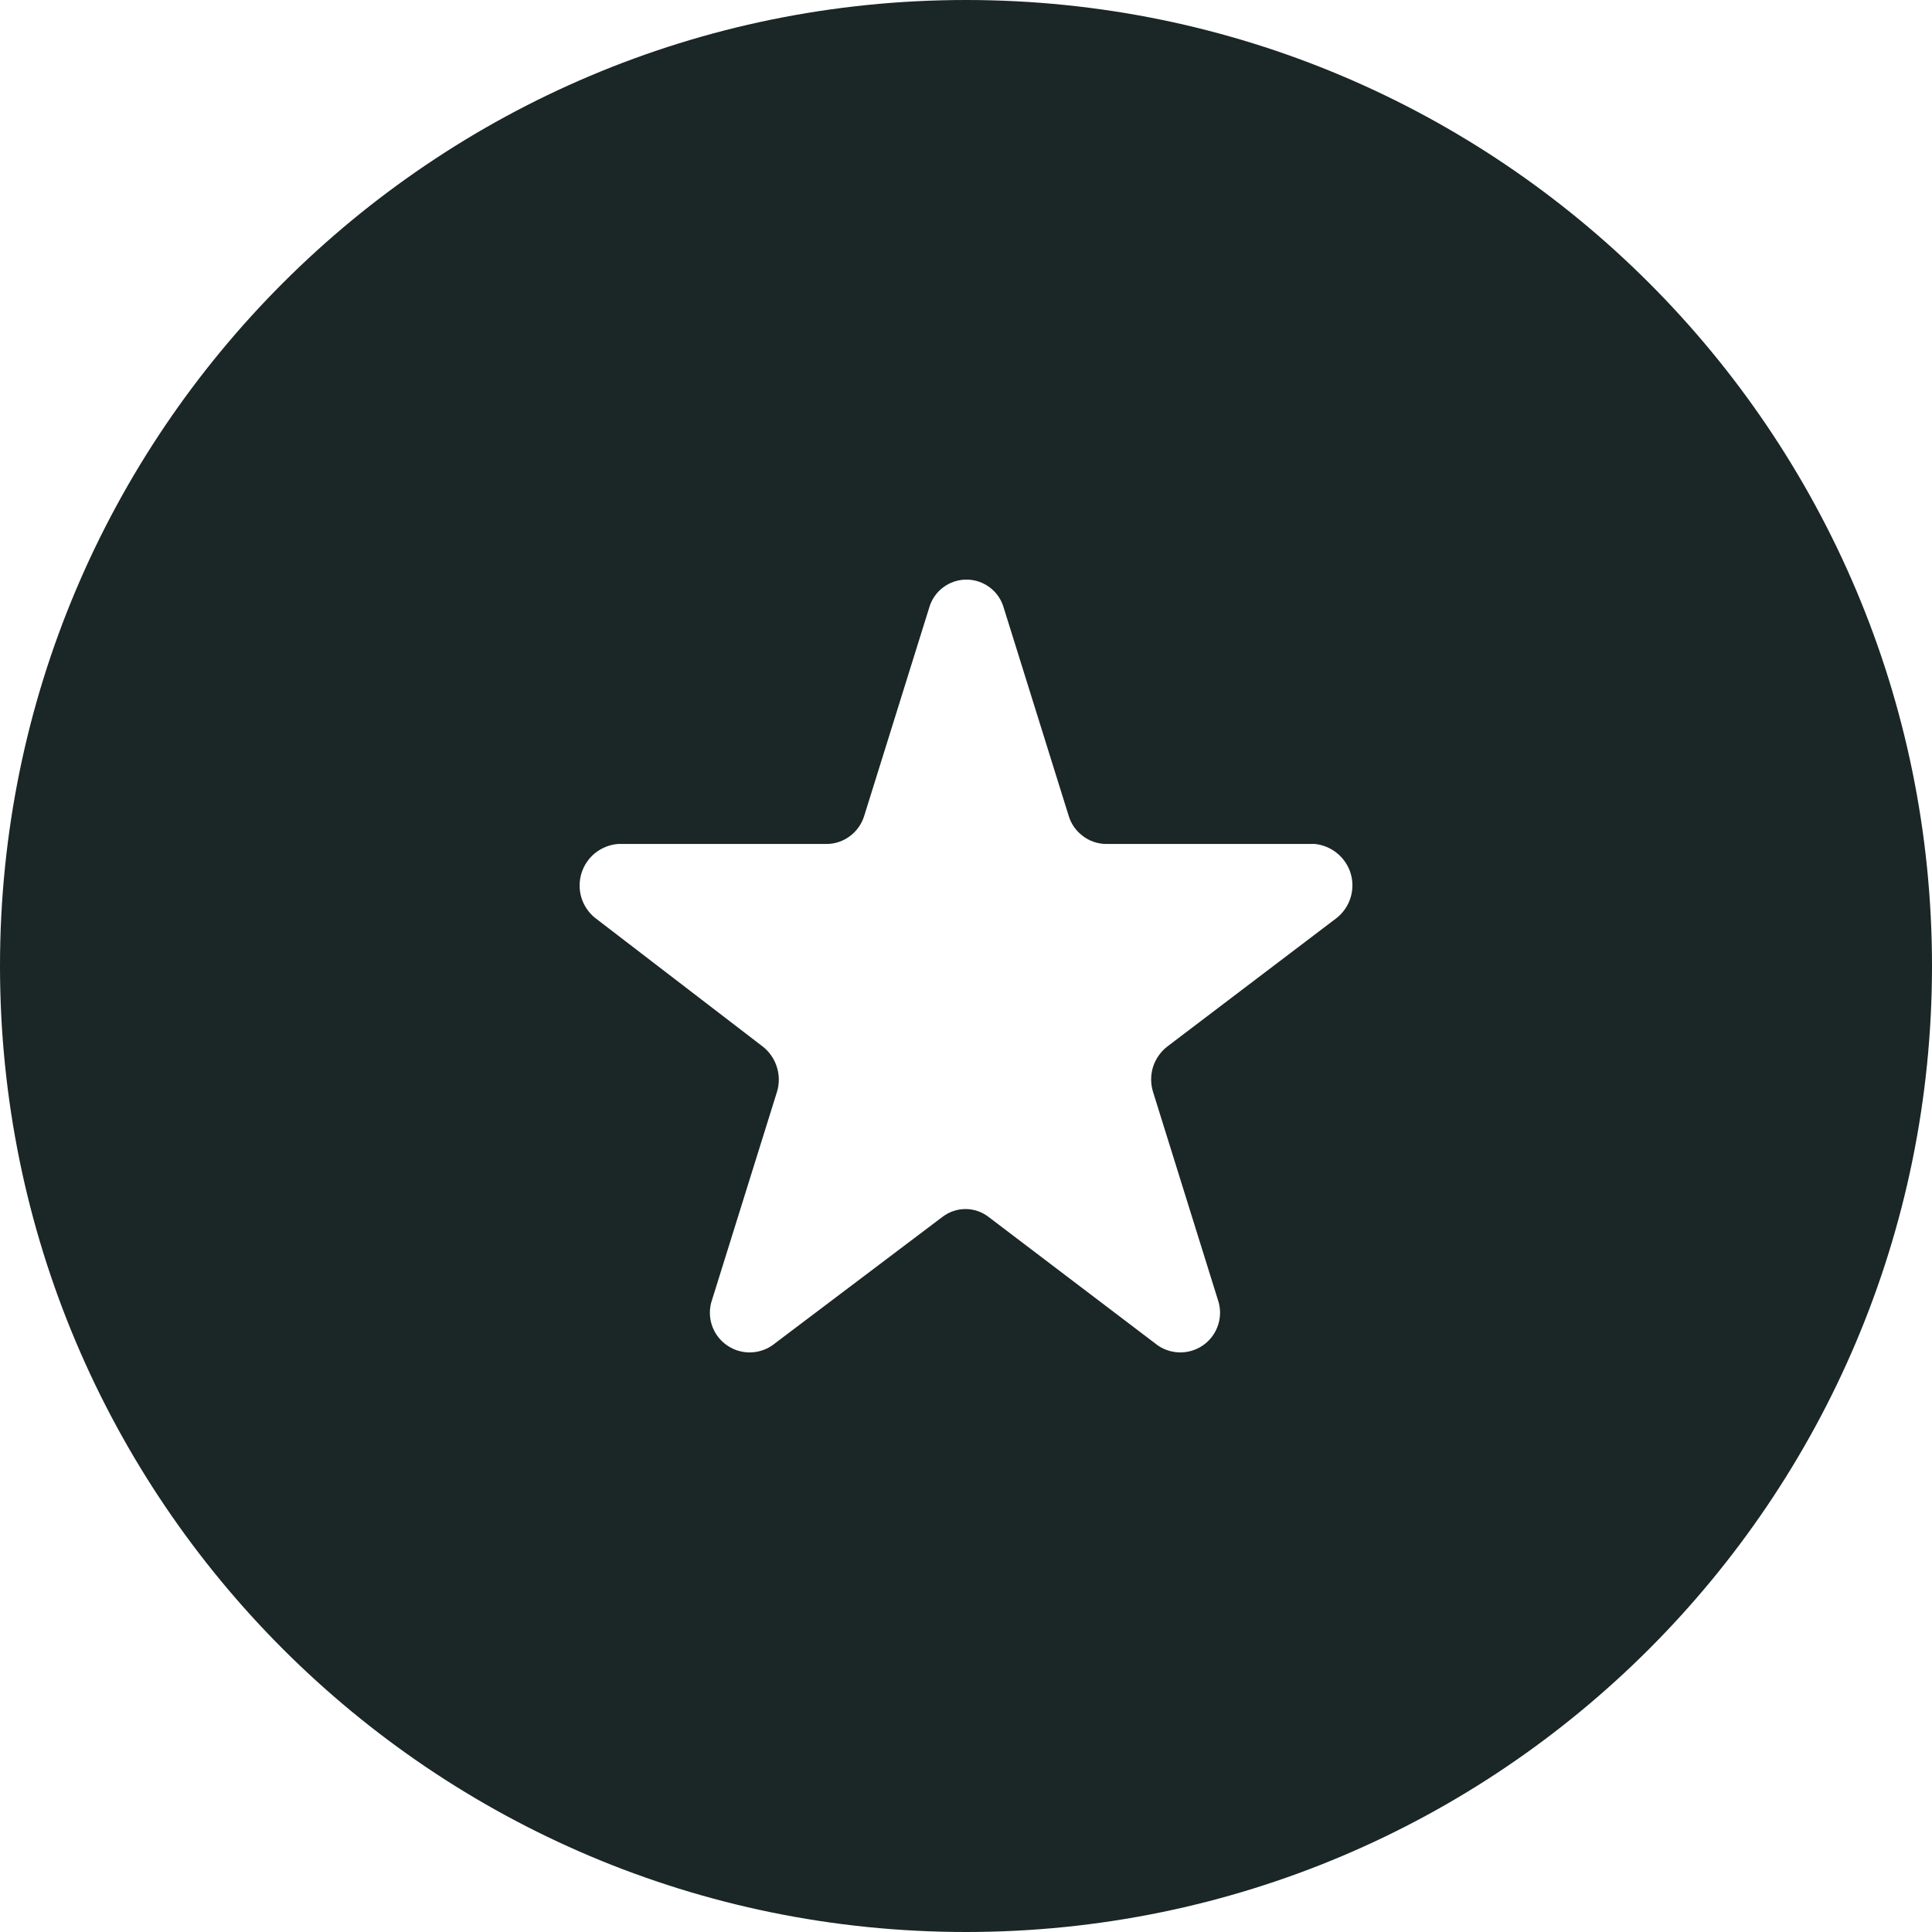 <svg width="30" height="30" viewBox="0 0 30 30" fill="none" xmlns="http://www.w3.org/2000/svg">
<path fill-rule="evenodd" clip-rule="evenodd" d="M15 0C23.284 0 30 6.716 30 15C30 23.284 23.284 30 15 30C6.716 30 0 23.284 0 15C0 6.716 6.716 0 15 0ZM15.007 9C14.876 9 14.748 9.043 14.644 9.122C14.539 9.201 14.463 9.312 14.428 9.438L13.419 12.67C13.381 12.793 13.306 12.901 13.203 12.979C13.101 13.058 12.976 13.102 12.847 13.105H9.596C9.467 13.116 9.345 13.164 9.244 13.244C9.143 13.324 9.069 13.433 9.03 13.556C8.992 13.678 8.99 13.809 9.026 13.933C9.063 14.056 9.135 14.166 9.234 14.248L11.839 16.247C11.944 16.327 12.022 16.439 12.062 16.565C12.103 16.692 12.104 16.828 12.065 16.954L11.056 20.186C11.014 20.308 11.012 20.441 11.05 20.564C11.088 20.688 11.164 20.797 11.268 20.875C11.371 20.953 11.496 20.997 11.625 21C11.755 21.003 11.882 20.966 11.989 20.893L14.638 18.893C14.74 18.816 14.864 18.774 14.992 18.774C15.12 18.774 15.244 18.816 15.346 18.893L17.98 20.893C18.086 20.965 18.213 21.003 18.343 21C18.472 20.997 18.598 20.953 18.701 20.875C18.804 20.797 18.88 20.688 18.918 20.564C18.956 20.441 18.954 20.308 18.912 20.186L17.904 16.954C17.865 16.828 17.865 16.692 17.905 16.565C17.946 16.439 18.024 16.328 18.13 16.247L20.764 14.248C20.862 14.167 20.935 14.059 20.972 13.937C21.009 13.814 21.01 13.684 20.973 13.562C20.936 13.439 20.862 13.331 20.764 13.25C20.665 13.169 20.545 13.118 20.418 13.105H17.167C17.038 13.102 16.913 13.058 16.811 12.979C16.708 12.901 16.632 12.793 16.595 12.67L15.586 9.438C15.55 9.312 15.475 9.201 15.37 9.122C15.265 9.043 15.138 9 15.007 9Z" fill="#1B2626"/>
</svg>
